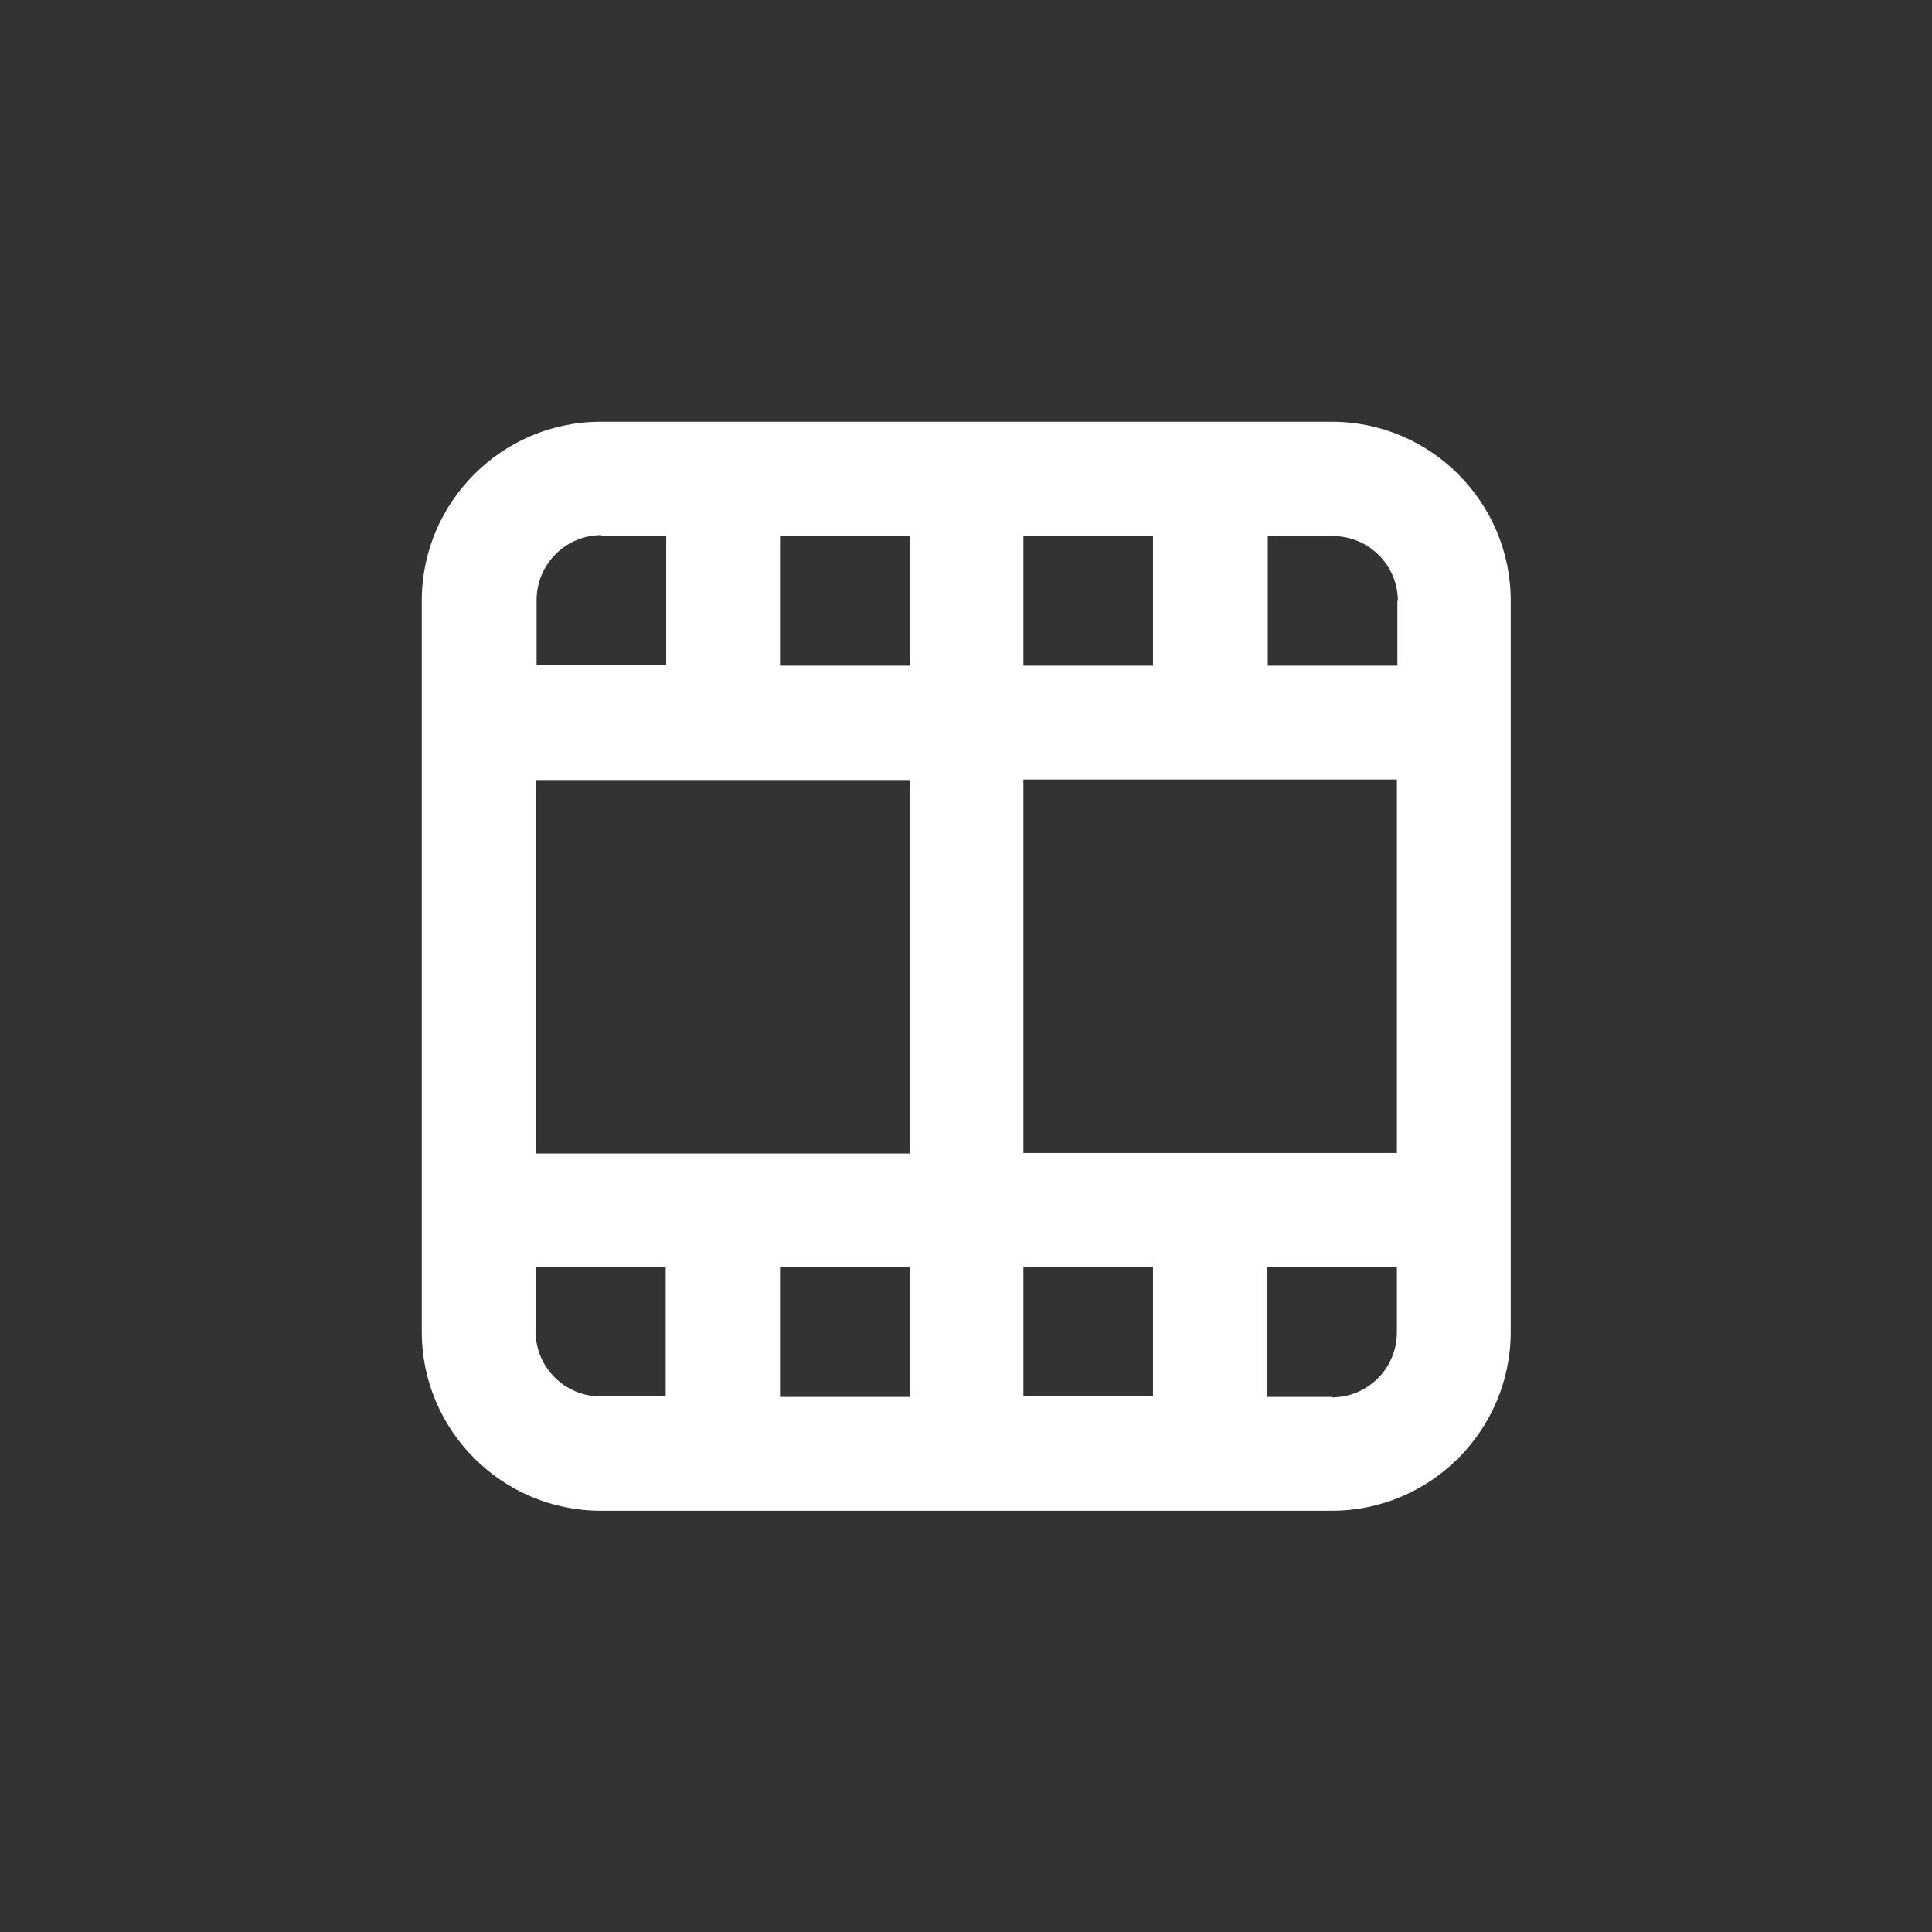 <?xml version="1.0" encoding="UTF-8"?>
<svg id="b" data-name="Livello 2" xmlns="http://www.w3.org/2000/svg" viewBox="0 0 39.21 39.21" >
  <rect x="0" y="0" width="39.21" height="39.21" fill="#333333" stroke="none"/>
  <g id="c" data-name="Livello 1">
    <g>
      <rect width="39.21" height="39.21" style="fill: none;"/>
      <path d="m30.66,27.03v-14.84c0-2-1.63-3.63-3.63-3.63h-14.84c-2,0-3.63,1.63-3.63,3.63v14.84c0,2,1.63,3.63,3.63,3.63h14.84c2,0,3.63-1.63,3.63-3.63Zm-7.26-1.32v2.63h-2.63v-2.63h2.63Zm-2.63-2.31v-7.58h7.58v7.58h-7.58Zm0-9.89v-2.63h2.63v2.63h-2.63Zm-2.31-2.63v2.63h-2.63v-2.63h2.63Zm0,4.95v7.58h-7.58v-7.58h7.58Zm0,9.89v2.63h-2.63v-2.63h2.63Zm8.58,2.63h-1.32v-2.63h2.63v1.32c0,.73-.59,1.32-1.32,1.32Zm1.32-16.16v1.32h-2.63v-2.63h1.32c.73,0,1.32.59,1.32,1.32Zm-16.16-1.32h1.32v2.63h-2.63v-1.32c0-.73.59-1.32,1.32-1.32Zm-1.32,16.16v-1.32h2.63v2.63h-1.32c-.73,0-1.32-.59-1.32-1.32Z" style="fill: #fff;"/>
    </g>
  </g>
</svg>